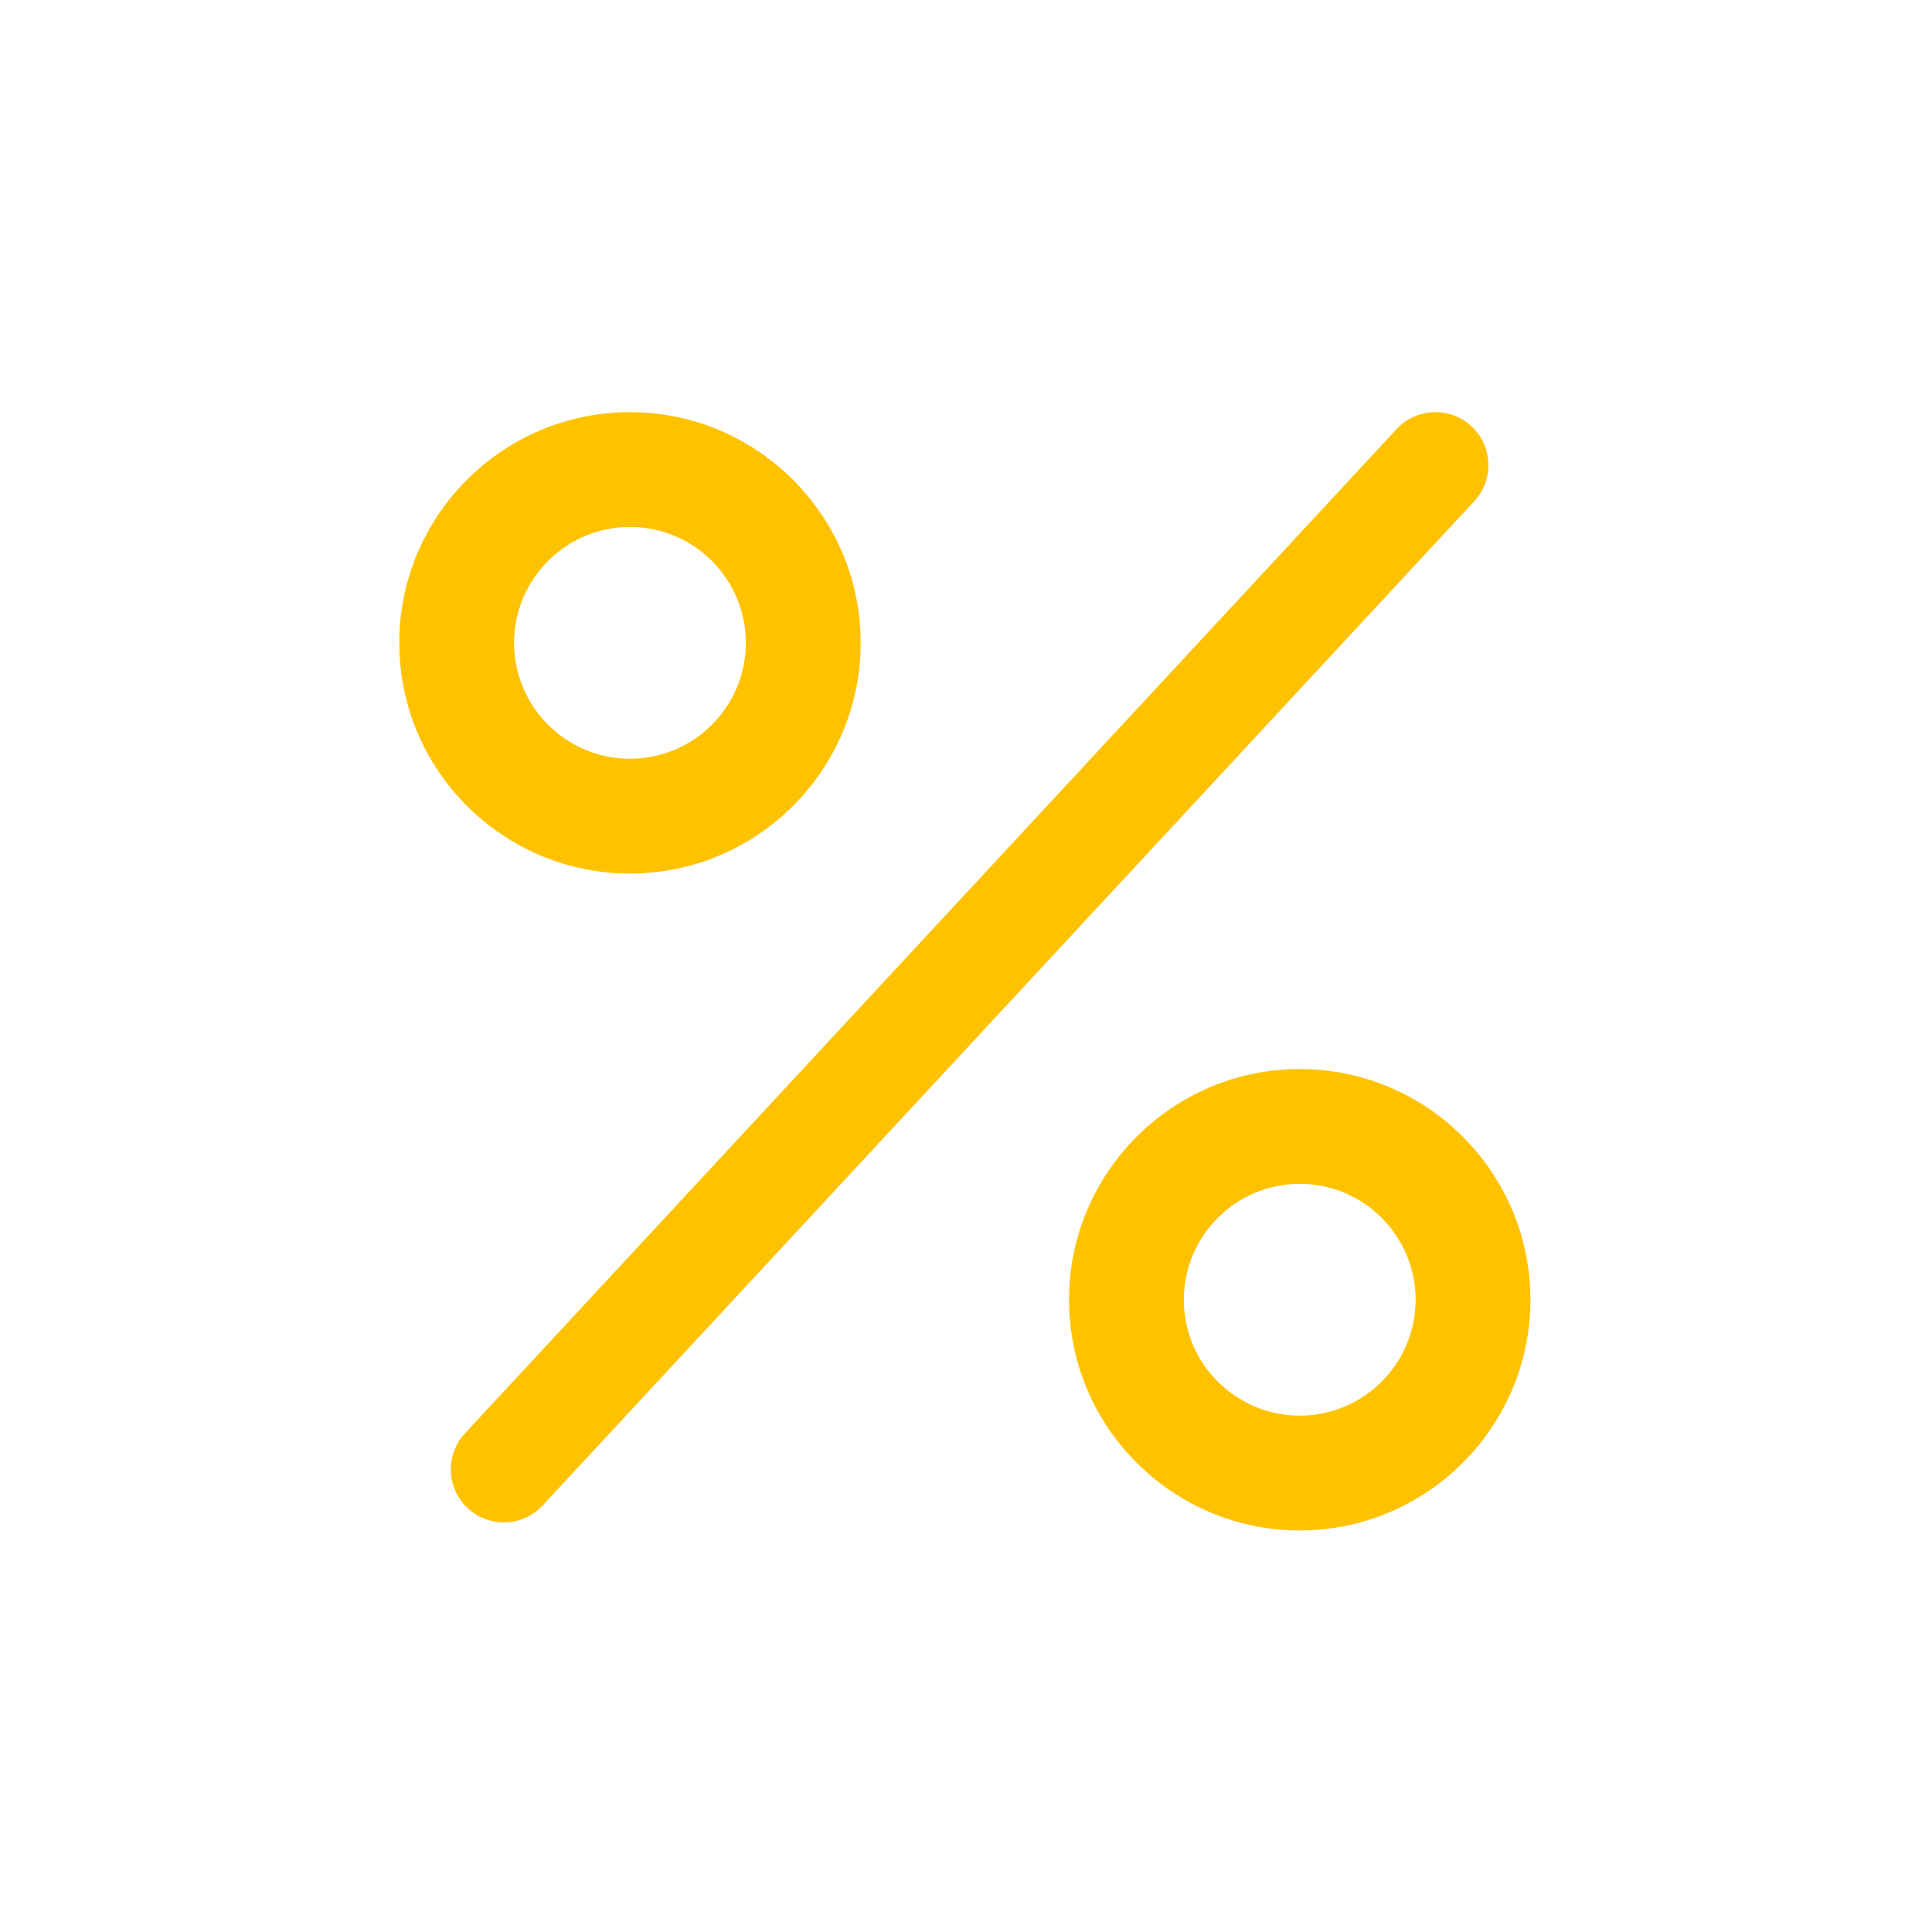 <?xml version="1.0" encoding="UTF-8"?>
<svg width="150px" height="150px" viewBox="0 0 150 150" version="1.1" xmlns="http://www.w3.org/2000/svg" xmlns:xlink="http://www.w3.org/1999/xlink">
    <!-- Generator: Sketch 49 (51002) - http://www.bohemiancoding.com/sketch -->
    <title>Best Prices</title>
    <desc>Created with Sketch.</desc>
    <defs></defs>
    <g id="Best-Prices" stroke="none" stroke-width="1" fill="none" fill-rule="evenodd">
        <g id="Group" transform="translate(31, 32)" fill="#FFC200">
            <path d="M8.114,86.199 C7.113,86.199 6.108,85.836 5.317,85.101 C3.65,83.555 3.552,80.952 5.099,79.285 L77.43,1.316 C78.974,-0.349 81.579,-0.449 83.244,1.098 C84.911,2.643 85.009,5.247 83.462,6.913 L11.131,84.883 C10.321,85.757 9.22,86.199 8.114,86.199" id="Fill-15"></path>
            <path d="M17.911,8.913 C12.95,8.913 8.913,12.949 8.913,17.911 C8.913,22.872 12.95,26.909 17.911,26.909 C22.872,26.909 26.909,22.872 26.909,17.911 C26.909,12.949 22.872,8.913 17.911,8.913 M17.911,35.821 C8.035,35.821 0,27.787 0,17.911 C0,8.035 8.035,0 17.911,0 C27.787,0 35.822,8.035 35.822,17.911 C35.822,27.787 27.787,35.821 17.911,35.821" id="Fill-17"></path>
            <path d="M69.911,59.913 C64.95,59.913 60.913,63.95 60.913,68.911 C60.913,73.873 64.95,77.909 69.911,77.909 C74.872,77.909 78.908,73.873 78.908,68.911 C78.908,63.95 74.872,59.913 69.911,59.913 M69.911,86.822 C60.035,86.822 52,78.787 52,68.911 C52,59.035 60.035,51 69.911,51 C79.786,51 87.821,59.035 87.821,68.911 C87.821,78.787 79.786,86.822 69.911,86.822" id="Fill-19"></path>
        </g>
    </g>
</svg>